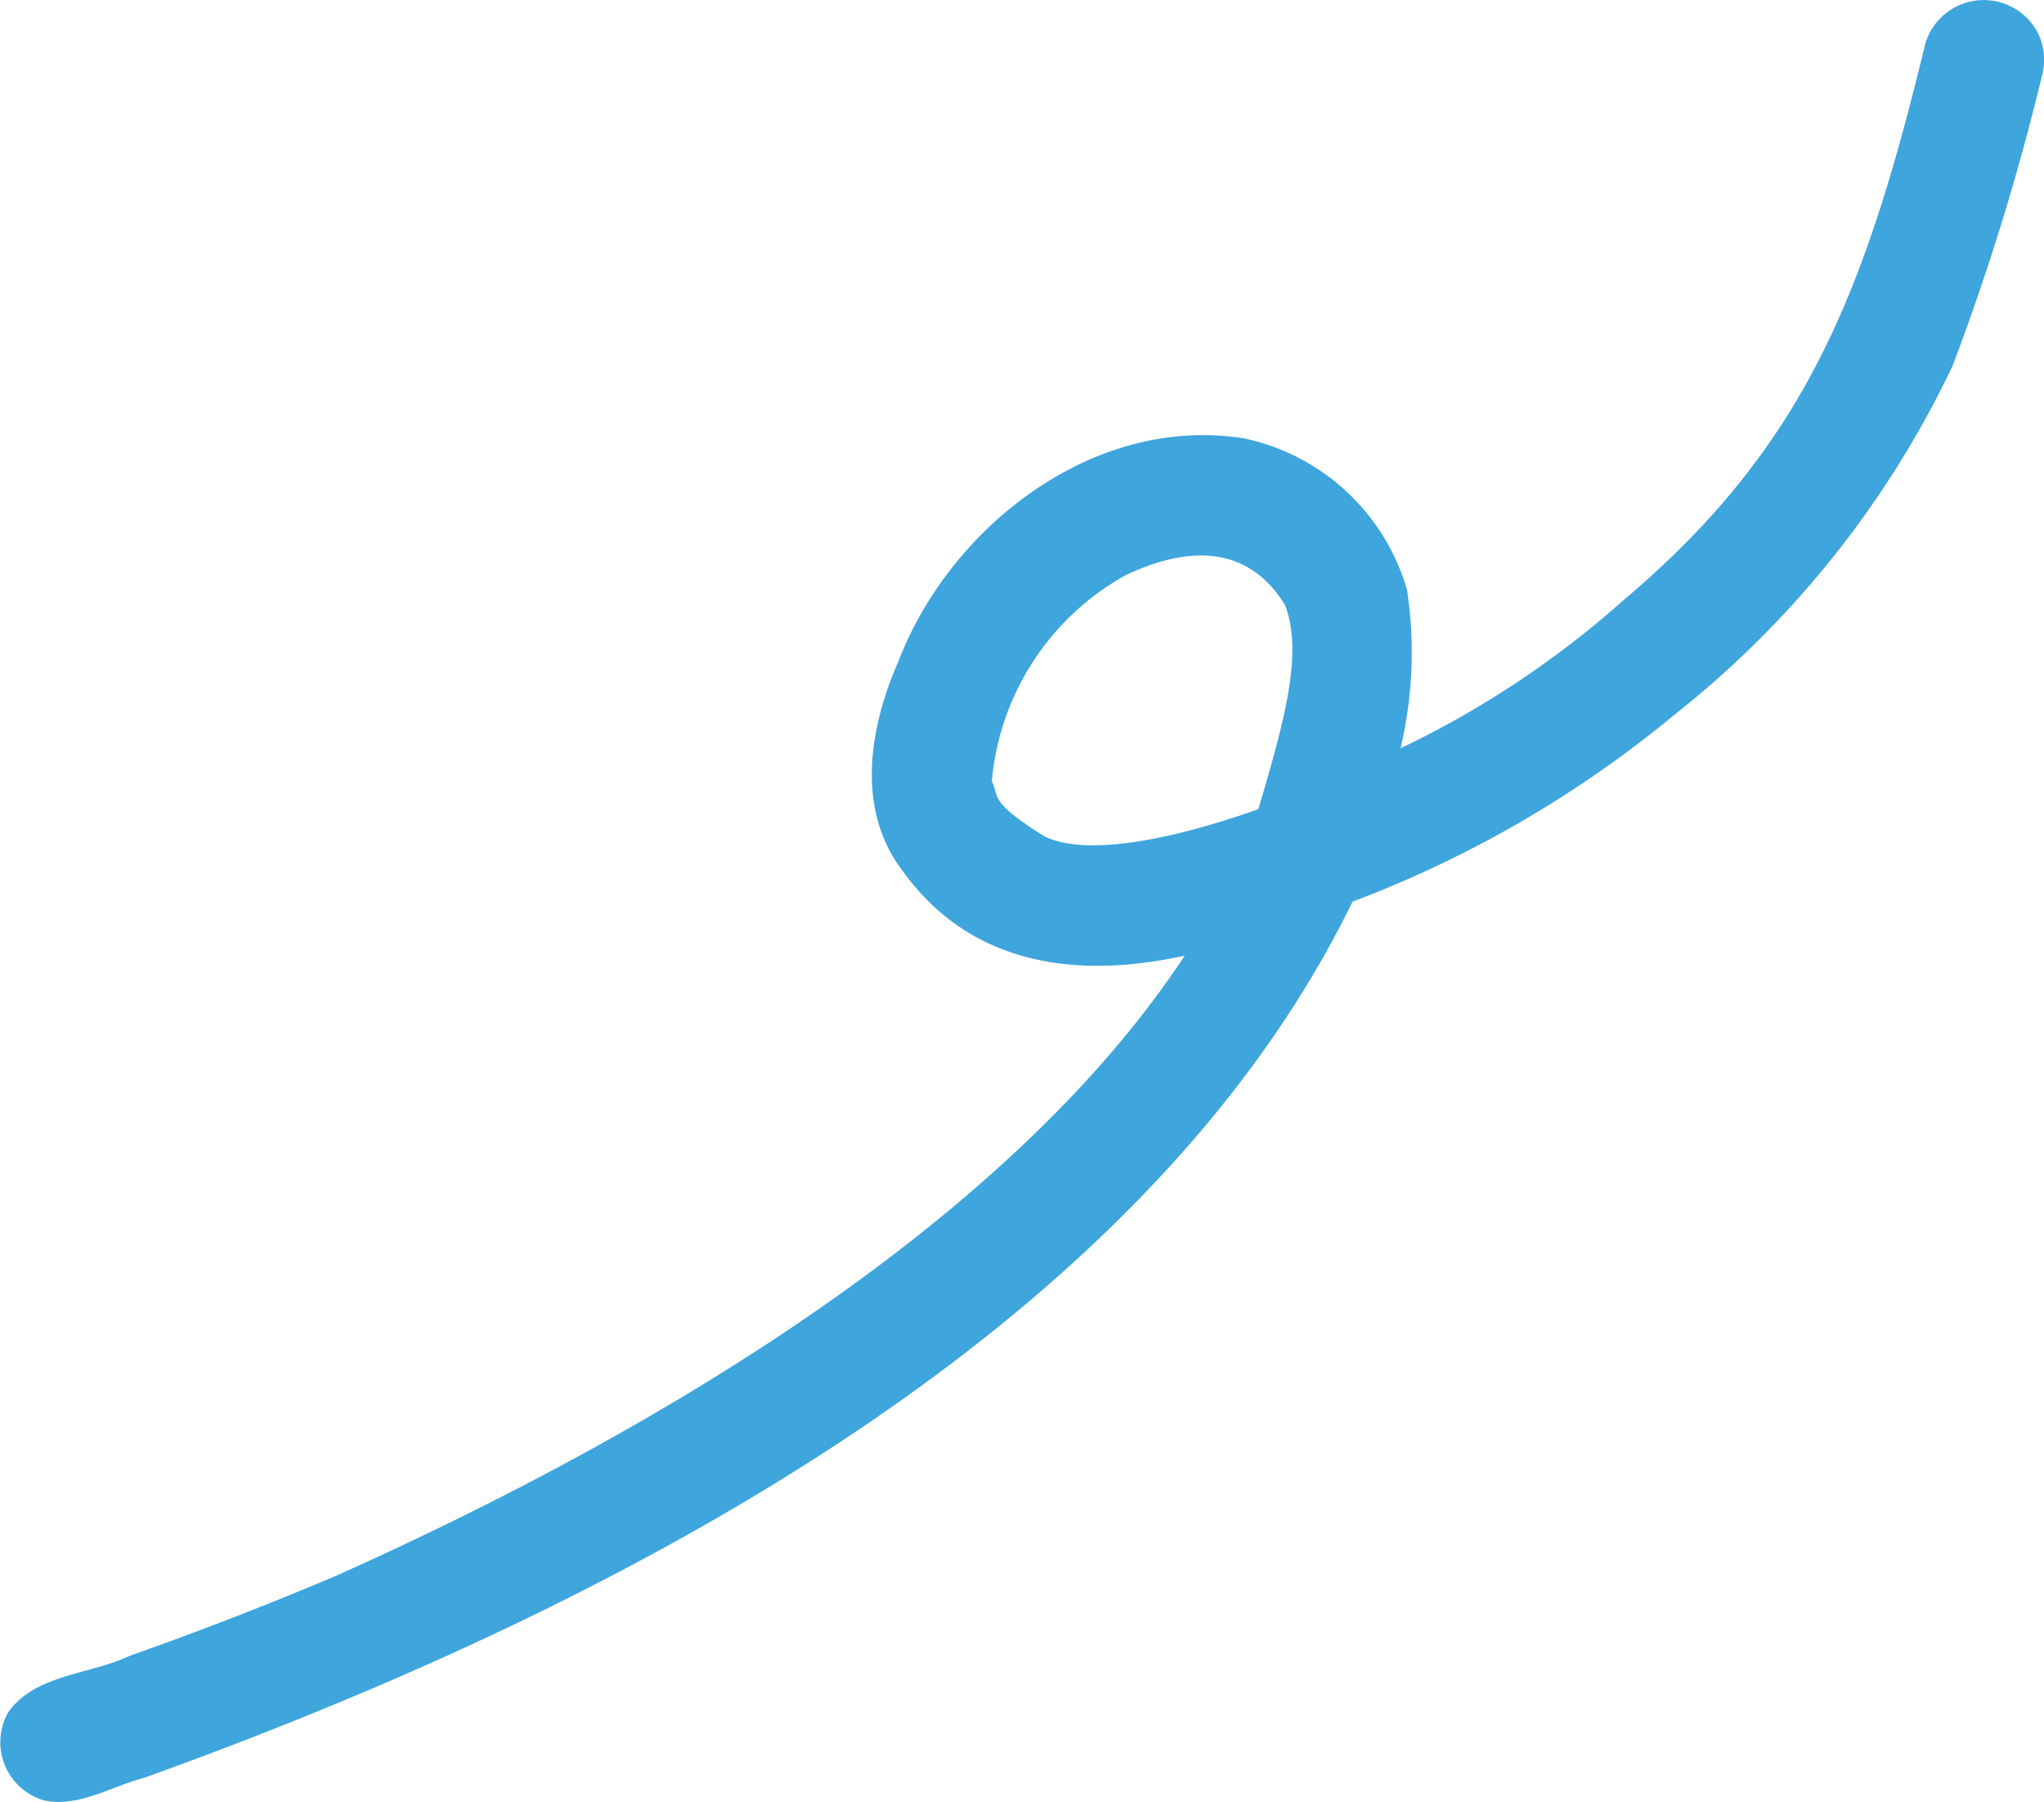 <svg xmlns="http://www.w3.org/2000/svg" width="47.263" height="41.667" viewBox="0 0 47.263 41.667">
  <path id="Path_3845" data-name="Path 3845" d="M59.677,123.359a1.409,1.409,0,0,0-2.552.333c-1.385,5.714-2.746,9.292-6.96,12.853a21.962,21.962,0,0,1-5.175,3.442,9.615,9.615,0,0,0,.15-3.664,5,5,0,0,0-3.756-3.5c-3.465-.563-6.8,2.019-8.006,5.157-.673,1.53-.988,3.423.1,4.843,1.611,2.234,4.106,2.488,6.522,1.958-3.953,6.005-11.881,10.874-19.618,14.337q-2.358,1-4.773,1.851c-.923.441-2.2.426-2.816,1.313a1.4,1.4,0,0,0,.826,2.03c.788.177,1.55-.319,2.3-.513,10.3-3.7,22.961-10.013,27.961-20.266a26.136,26.136,0,0,0,7.476-4.348,22.647,22.647,0,0,0,6.4-8.044,55.781,55.781,0,0,0,2.066-6.707,1.406,1.406,0,0,0-.142-1.076M41.708,141.393c-2.138.756-4.04,1.087-4.958.626-1.252-.786-1.038-.877-1.21-1.281a6.061,6.061,0,0,1,3.086-4.75c2-.95,3.11-.285,3.7.7.393,1.076.032,2.506-.622,4.7" transform="translate(-12.606 -122.684)" fill="#3ea5dd"/>
</svg>
